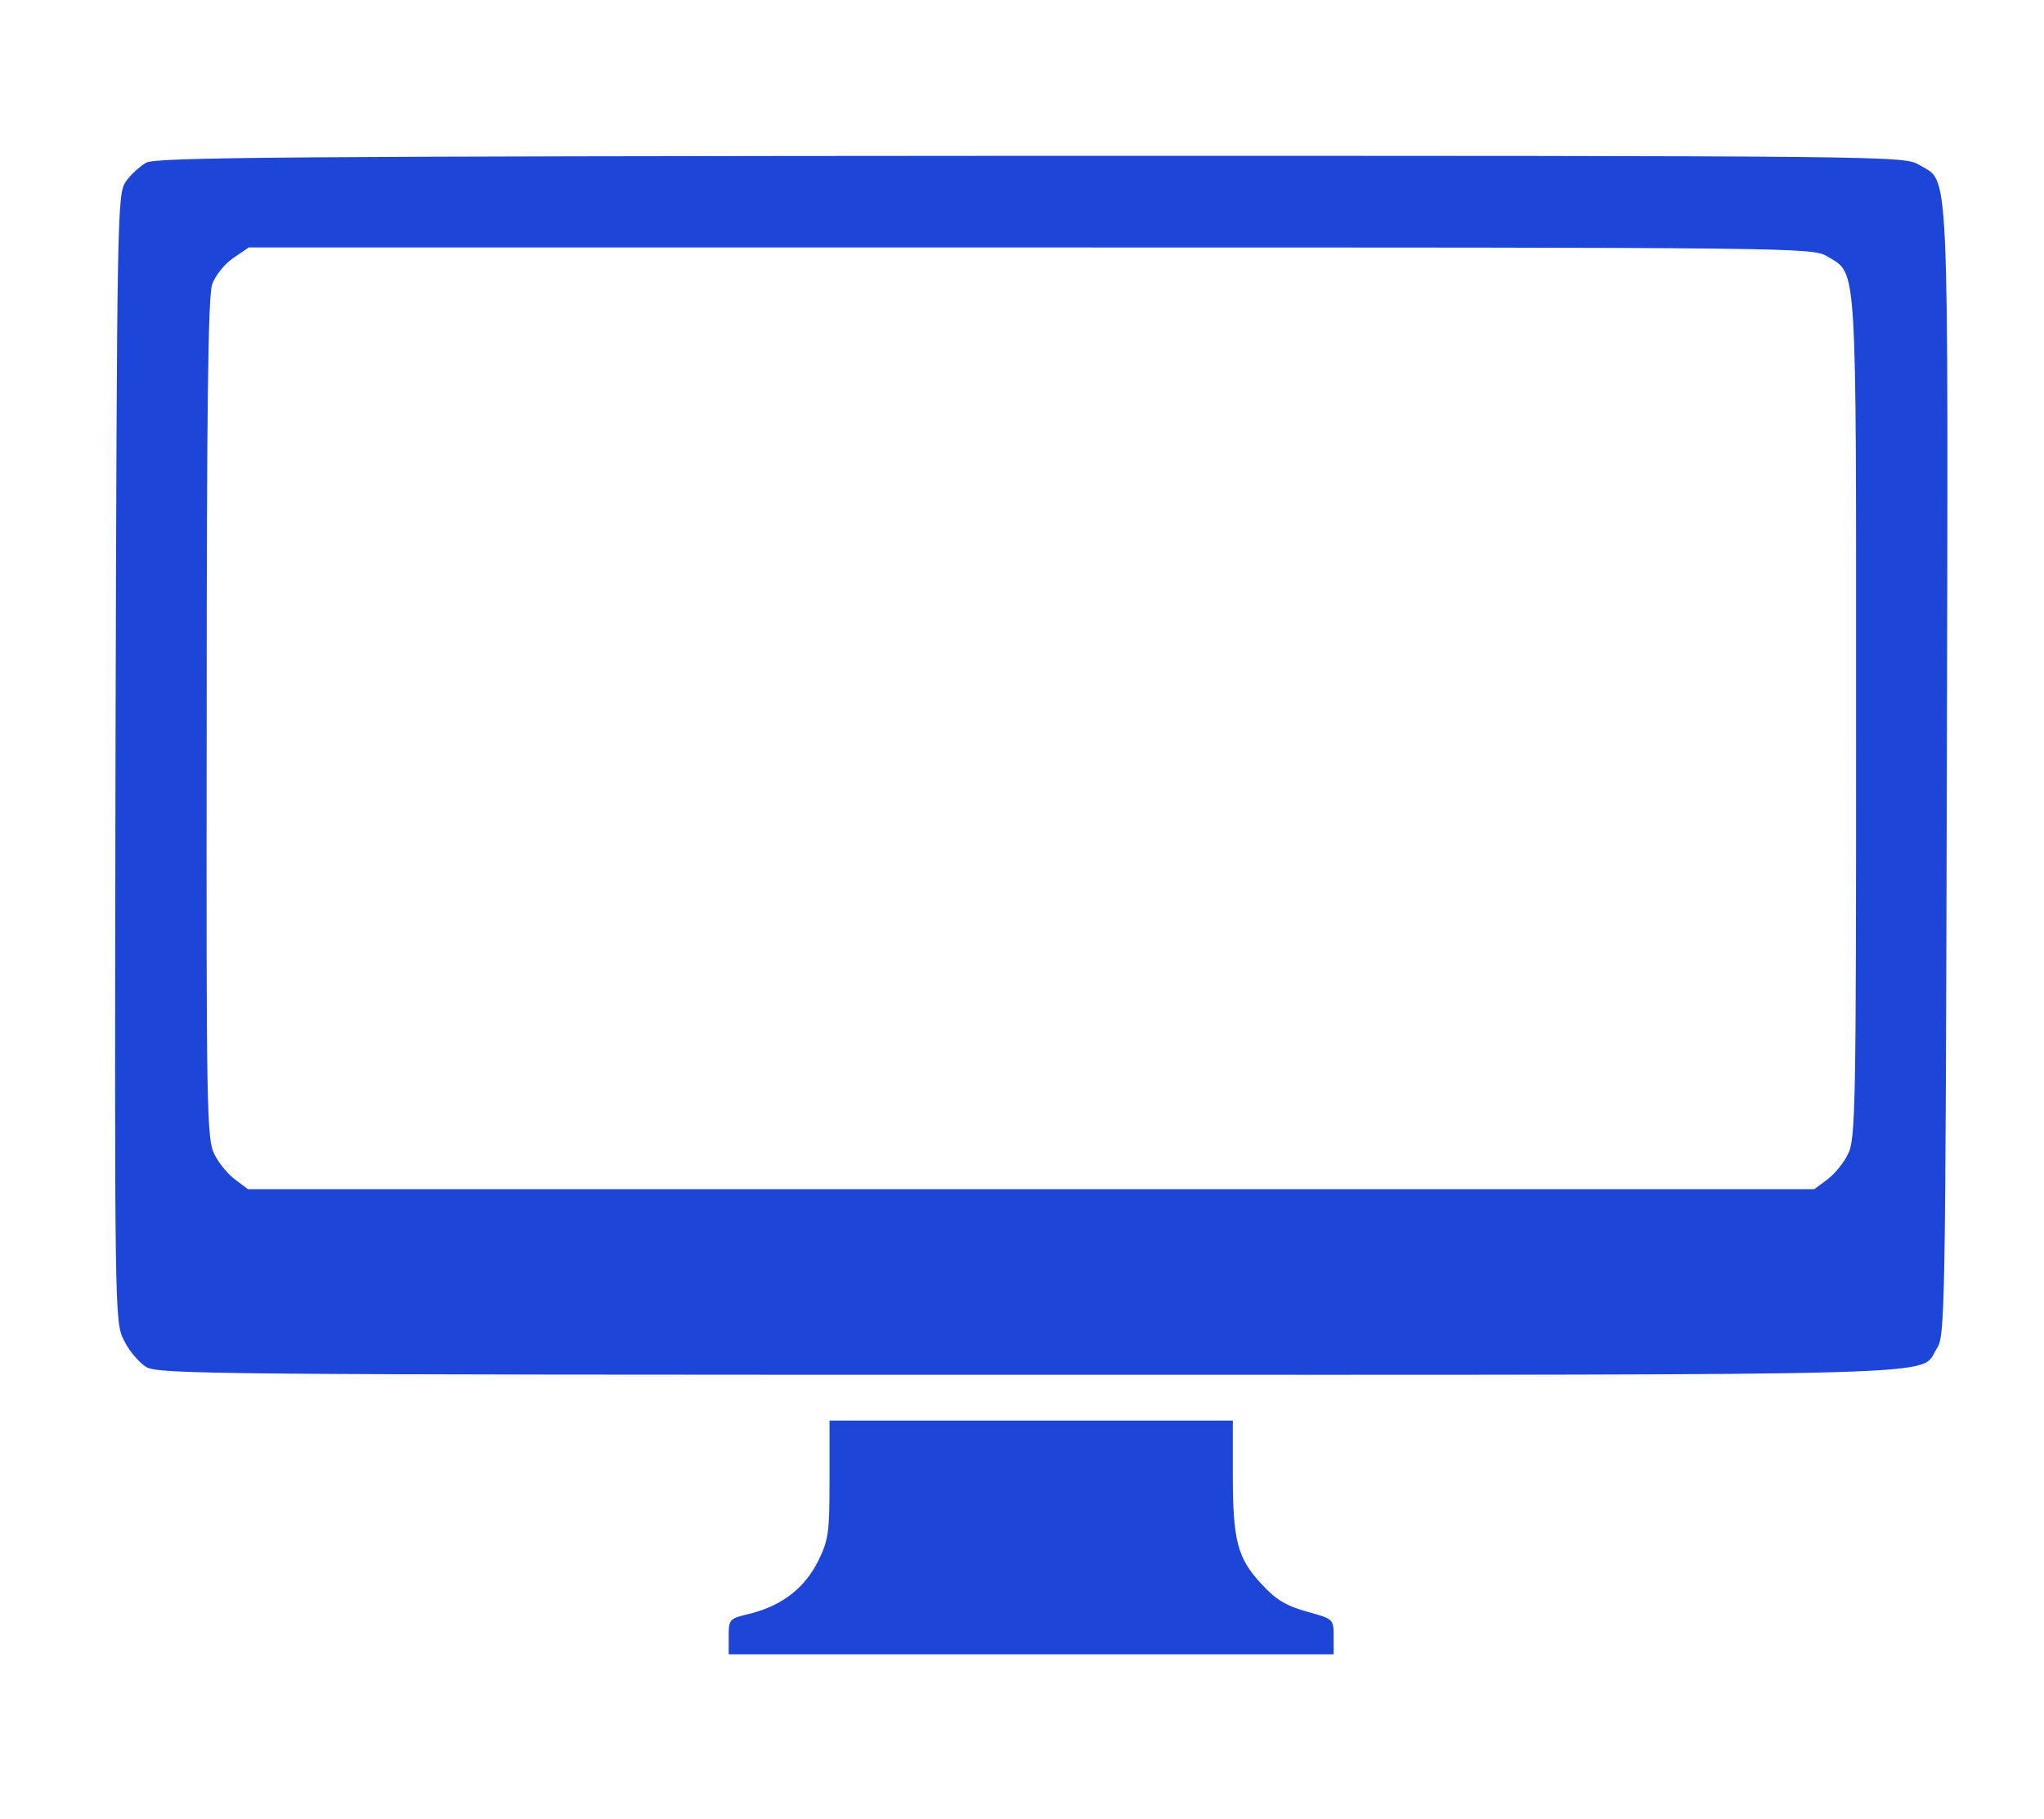 <?xml version="1.0" standalone="no"?>
<!DOCTYPE svg PUBLIC "-//W3C//DTD SVG 20010904//EN"
 "http://www.w3.org/TR/2001/REC-SVG-20010904/DTD/svg10.dtd">
<svg version="1.0" xmlns="http://www.w3.org/2000/svg"
 width="446pt" height="397pt" viewBox="0 0 446 397"
 preserveAspectRatio="xMidYMid meet">
<g transform="translate(0,397) scale(0.1,-0.1)"
fill="#1d46d9" stroke="none">
<path d="M319 3615 c-14 -8 -35 -27 -45 -42 -18 -27 -19 -70 -22 -1257 -2
-1210 -2 -1230 18 -1270 11 -23 33 -49 49 -59 27 -16 147 -17 1931 -17 2077 0
1935 -4 1976 57 18 27 19 69 22 1260 3 1359 6 1283 -60 1323 -33 20 -45 20
-1938 20 -1624 -1 -1909 -3 -1931 -15z m3669 -205 c65 -40 62 4 62 -1007 0
-854 -1 -920 -18 -952 -9 -19 -30 -44 -45 -55 l-28 -21 -1709 0 -1709 0 -28
21 c-15 11 -36 36 -45 55 -17 32 -18 97 -17 949 0 682 3 924 12 950 7 19 27
44 46 57 l34 23 1706 0 c1693 0 1706 0 1739 -20z"/>
<path d="M1810 742 c0 -117 -2 -132 -25 -179 -30 -59 -78 -96 -147 -114 -47
-11 -48 -12 -48 -50 l0 -39 660 0 660 0 0 38 c0 39 0 39 -58 55 -46 13 -68 26
-100 61 -52 56 -62 94 -62 239 l0 117 -440 0 -440 0 0 -128z"/>
</g>
</svg>
